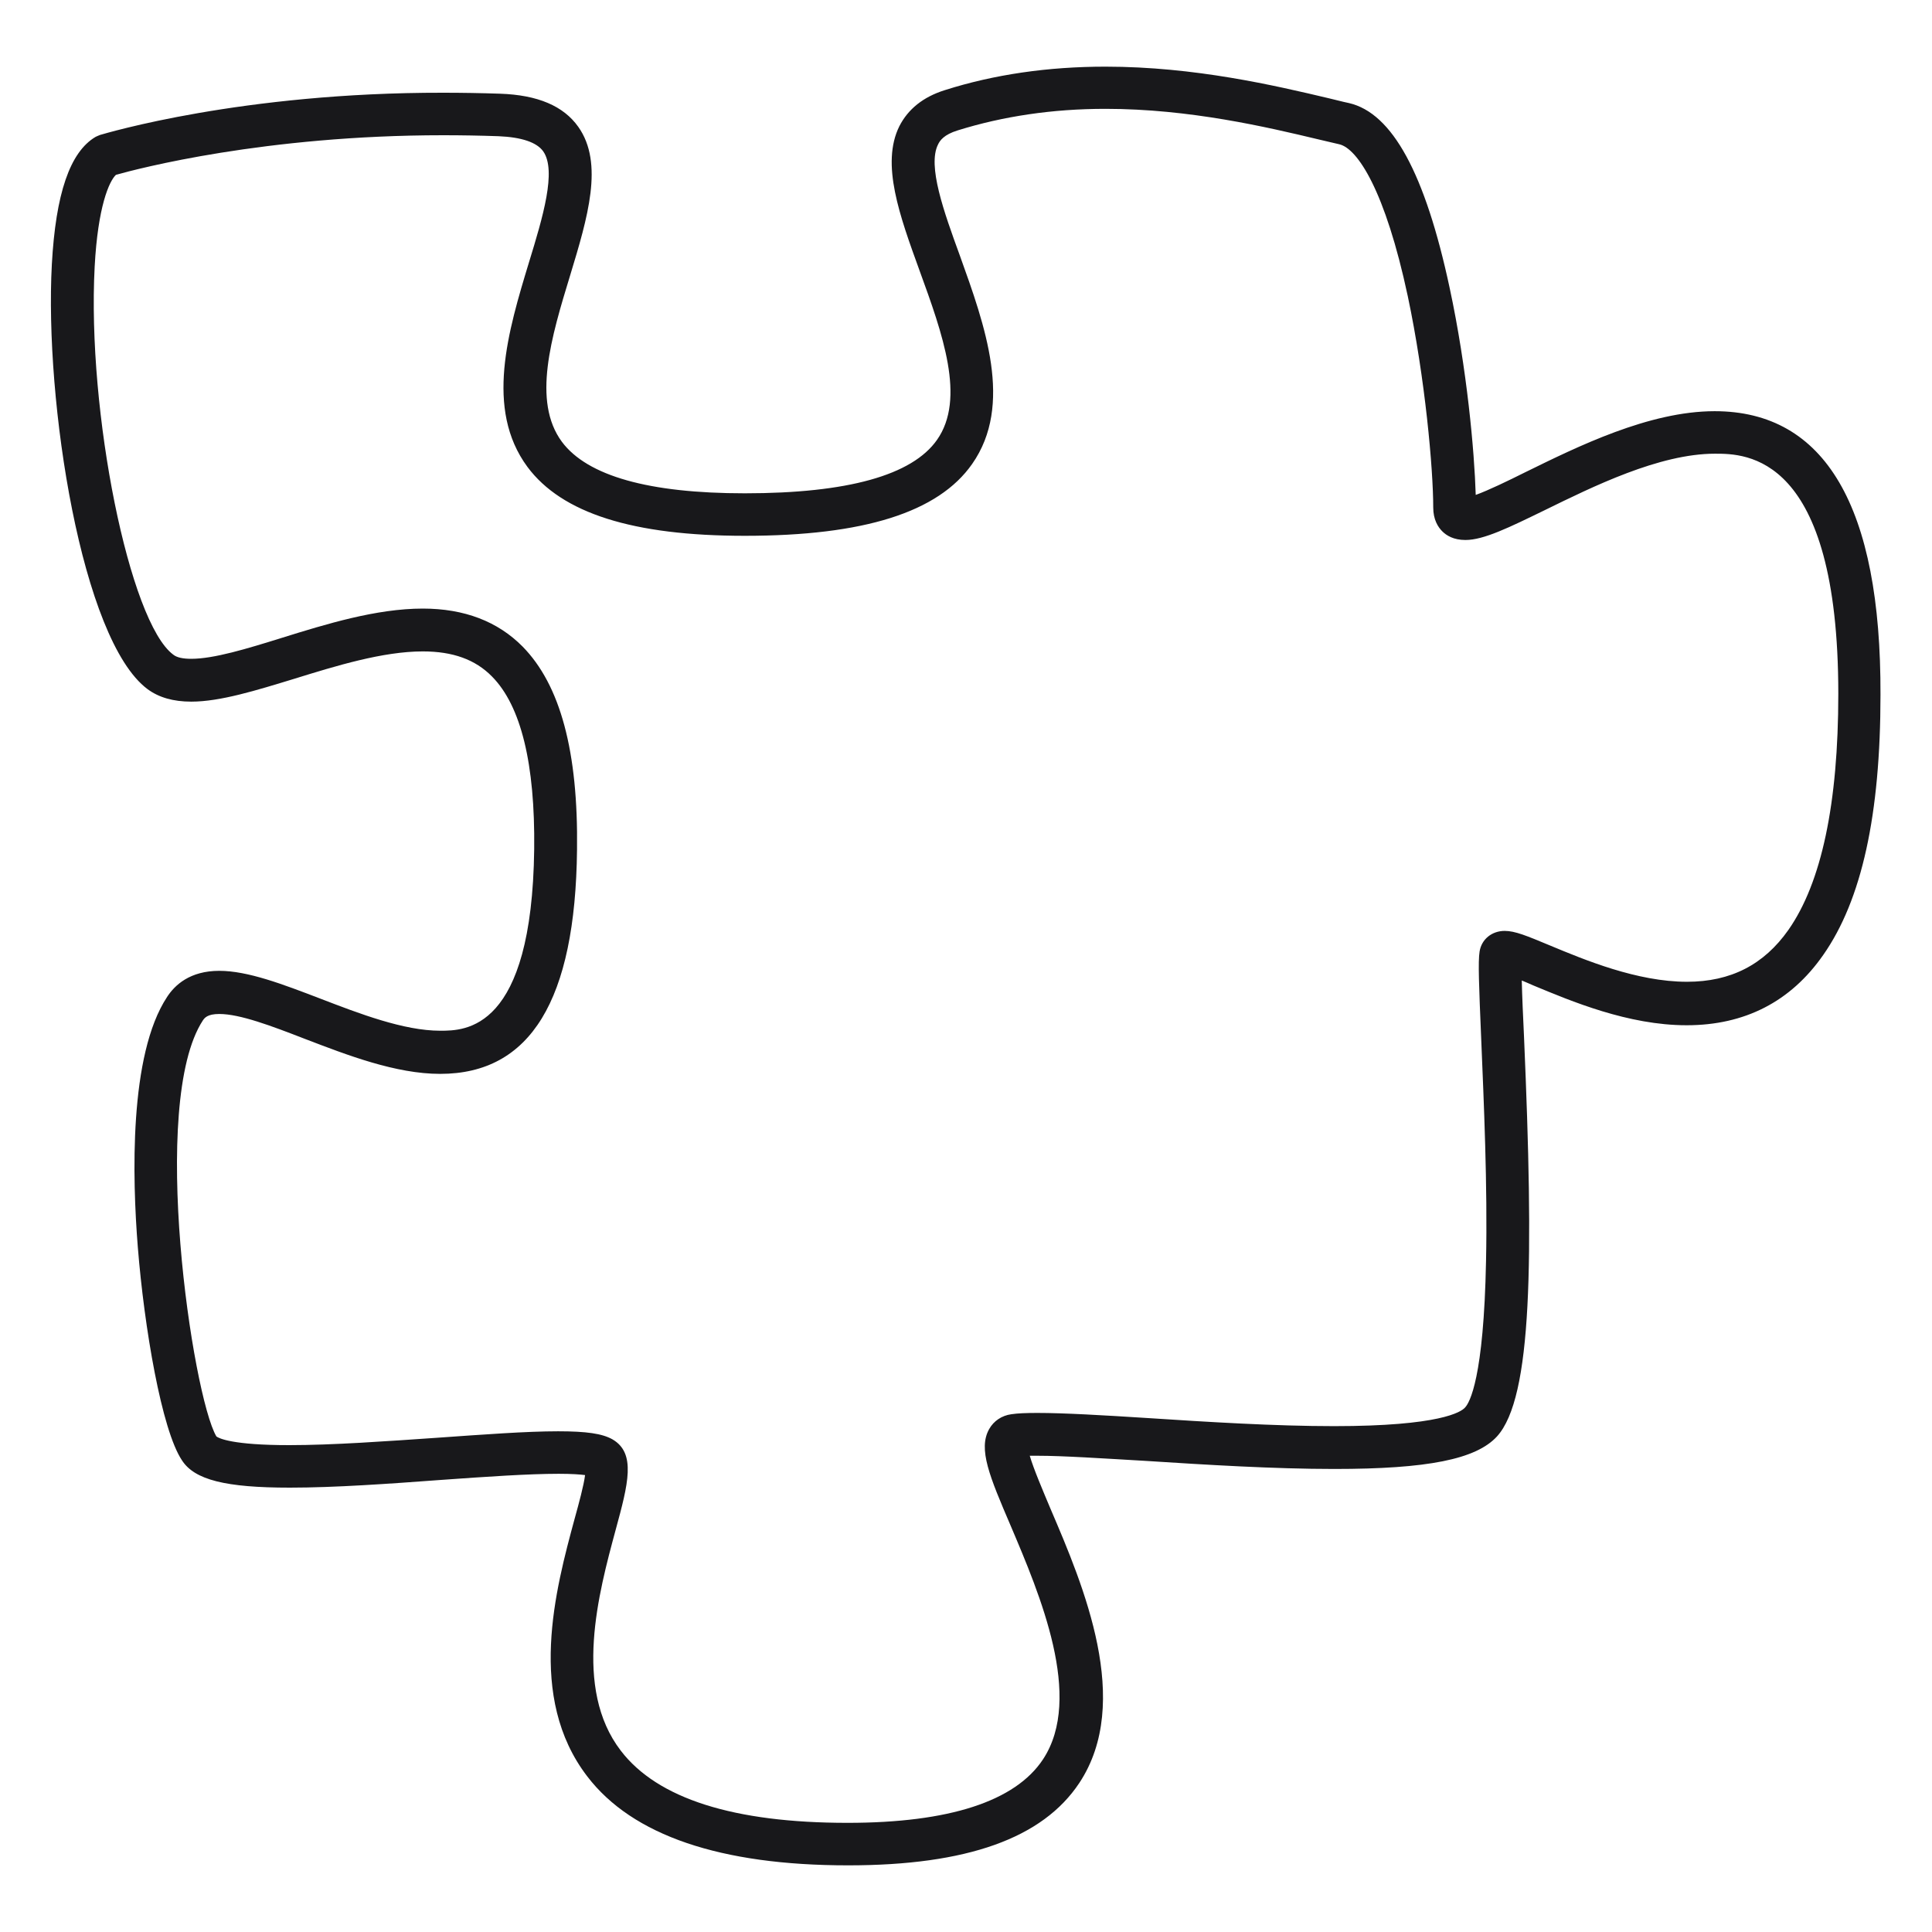 <?xml version="1.0" encoding="utf-8"?>
<!-- Generator: Adobe Illustrator 26.0.2, SVG Export Plug-In . SVG Version: 6.00 Build 0)  -->
<svg version="1.1" id="Layer_1" xmlns="http://www.w3.org/2000/svg" xmlns:xlink="http://www.w3.org/1999/xlink" x="0px" y="0px"
	 viewBox="0 0 60 60" style="enable-background:new 0 0 60 60;" xml:space="preserve">
<style type="text/css">
	.st0{fill:#18181B;}
</style>
<g>
	<path class="st0" d="M55.54,28.88c-0.76,1.08-1.79,1.61-3.15,1.61c-1.55,0-3.18-0.68-4.26-1.13c-0.72-0.3-1.08-0.45-1.4-0.45
		c-0.4,0-0.72,0.26-0.78,0.64c-0.05,0.31-0.02,1.05,0.05,2.71c0.08,1.93,0.2,4.58,0.15,6.9c-0.07,3.64-0.51,4.4-0.65,4.55
		c-0.12,0.14-0.78,0.58-4.07,0.58c-1.84,0-3.93-0.13-5.77-0.25c-1.41-0.09-2.62-0.16-3.44-0.16c-0.35,0-0.61,0.01-0.81,0.04
		c-0.3,0.04-0.55,0.21-0.69,0.46c-0.35,0.62,0.01,1.47,0.67,3.01c0.9,2.12,2.27,5.33,1,7.25c-0.86,1.3-2.91,1.97-6.07,1.97
		c-3.53,0-5.9-0.75-7.04-2.24c-1.49-1.94-0.69-4.9-0.16-6.86c0.39-1.43,0.64-2.38-0.1-2.81c-0.32-0.18-0.81-0.25-1.69-0.25
		c-0.98,0-2.32,0.1-3.74,0.2c-1.6,0.11-3.26,0.23-4.61,0.23c-1.76,0-2.18-0.21-2.26-0.27C5.98,43.35,4.62,34.26,6.3,31.69
		c0.05-0.07,0.13-0.2,0.51-0.2c0.64,0,1.62,0.37,2.65,0.77c1.33,0.51,2.83,1.09,4.21,1.09c2.8,0,4.2-2.28,4.25-6.96
		c0.04-3.05-0.52-5.12-1.69-6.31c-0.77-0.78-1.81-1.18-3.1-1.18c-1.44,0-3,0.48-4.38,0.91c-1.09,0.34-2.11,0.65-2.81,0.65
		c-0.26,0-0.45-0.04-0.56-0.13C4.02,19.32,2.7,12.79,2.94,8.28c0.1-1.87,0.45-2.65,0.66-2.85c0.67-0.19,4.63-1.23,10.16-1.23
		c0.57,0,1.15,0.01,1.72,0.03c0.72,0.03,1.19,0.19,1.39,0.47c0.42,0.6-0.01,2.04-0.44,3.44c-0.65,2.14-1.38,4.56-0.05,6.36
		c1.07,1.44,3.28,2.14,6.75,2.14c3.7,0,6.01-0.73,7.06-2.23c1.29-1.84,0.4-4.3-0.38-6.47c-0.5-1.37-1.01-2.79-0.68-3.45
		c0.06-0.13,0.19-0.31,0.61-0.44c1.41-0.44,2.95-0.67,4.59-0.67c2.62,0,5.03,0.57,6.62,0.95c0.23,0.05,0.45,0.11,0.64,0.15
		c0.57,0.13,1.43,1.44,2.13,4.72c0.54,2.55,0.79,5.37,0.79,6.56c0,0.38,0.15,0.61,0.28,0.74c0.13,0.13,0.35,0.27,0.72,0.27
		c0.57,0,1.36-0.39,2.45-0.92c1.51-0.74,3.57-1.76,5.3-1.76c0.95,0,3.83,0,3.83,7.46C57.09,24.95,56.57,27.41,55.54,28.88
		L55.54,28.88z M53.25,12.77c-2.04,0-4.26,1.1-5.89,1.9c-0.52,0.26-1.14,0.56-1.53,0.7c-0.04-1.34-0.27-3.92-0.81-6.43
		c-0.76-3.55-1.78-5.43-3.13-5.74c-0.2-0.04-0.41-0.1-0.63-0.15c-1.65-0.39-4.15-0.98-6.93-0.98c-1.77,0-3.45,0.24-4.99,0.73
		c-0.67,0.21-1.14,0.59-1.41,1.12c-0.58,1.17,0.01,2.78,0.63,4.49c0.71,1.95,1.44,3.97,0.54,5.25c-0.77,1.1-2.78,1.66-5.97,1.66
		c-2.98,0-4.89-0.54-5.68-1.6c-0.93-1.26-0.33-3.25,0.26-5.18c0.54-1.78,1.05-3.47,0.25-4.6c-0.46-0.65-1.26-0.99-2.43-1.03
		c-0.59-0.02-1.18-0.03-1.77-0.03C7.5,2.87,3.29,4.14,3.11,4.19c-0.05,0.02-0.1,0.04-0.14,0.06C2.17,4.72,1.73,6.02,1.61,8.21
		C1.38,12.46,2.53,19.87,4.58,21.4c0.35,0.26,0.8,0.39,1.36,0.39c0.9,0,2.02-0.35,3.2-0.71c1.29-0.4,2.75-0.85,3.99-0.85
		c0.93,0,1.63,0.25,2.15,0.78c0.9,0.91,1.34,2.71,1.31,5.36c-0.07,5.64-2.14,5.64-2.92,5.64c-1.13,0-2.51-0.53-3.73-1
		c-1.15-0.44-2.24-0.86-3.13-0.86c-0.91,0-1.38,0.44-1.62,0.81C4,32.76,4.11,36.6,4.28,38.73c0.2,2.5,0.74,5.68,1.37,6.62
		C6.04,45.96,7.01,46.2,9,46.2c1.4,0,3.08-0.12,4.7-0.24c1.4-0.1,2.71-0.19,3.65-0.19c0.41,0,0.67,0.02,0.82,0.04
		c-0.04,0.32-0.19,0.87-0.32,1.34c-0.6,2.21-1.5,5.56,0.39,8.02c1.4,1.83,4.13,2.76,8.1,2.76c3.69,0,6.04-0.84,7.18-2.56
		c1.66-2.51,0.13-6.12-0.89-8.5c-0.24-0.57-0.53-1.25-0.65-1.66c0.07,0,0.16,0,0.25,0c0.78,0,1.98,0.08,3.36,0.16
		c1.86,0.12,3.97,0.25,5.85,0.25c2.89,0,4.4-0.3,5.05-1.01c1.1-1.21,1.14-5.46,0.84-12.4c-0.03-0.64-0.06-1.29-0.07-1.76
		c0.12,0.05,0.24,0.1,0.35,0.15c1.18,0.49,2.95,1.24,4.77,1.24c1.8,0,3.23-0.73,4.24-2.18c1.2-1.71,1.78-4.36,1.78-8.08
		C58.42,15.73,56.68,12.77,53.25,12.77L53.25,12.77z"/>
</g>
</svg>
